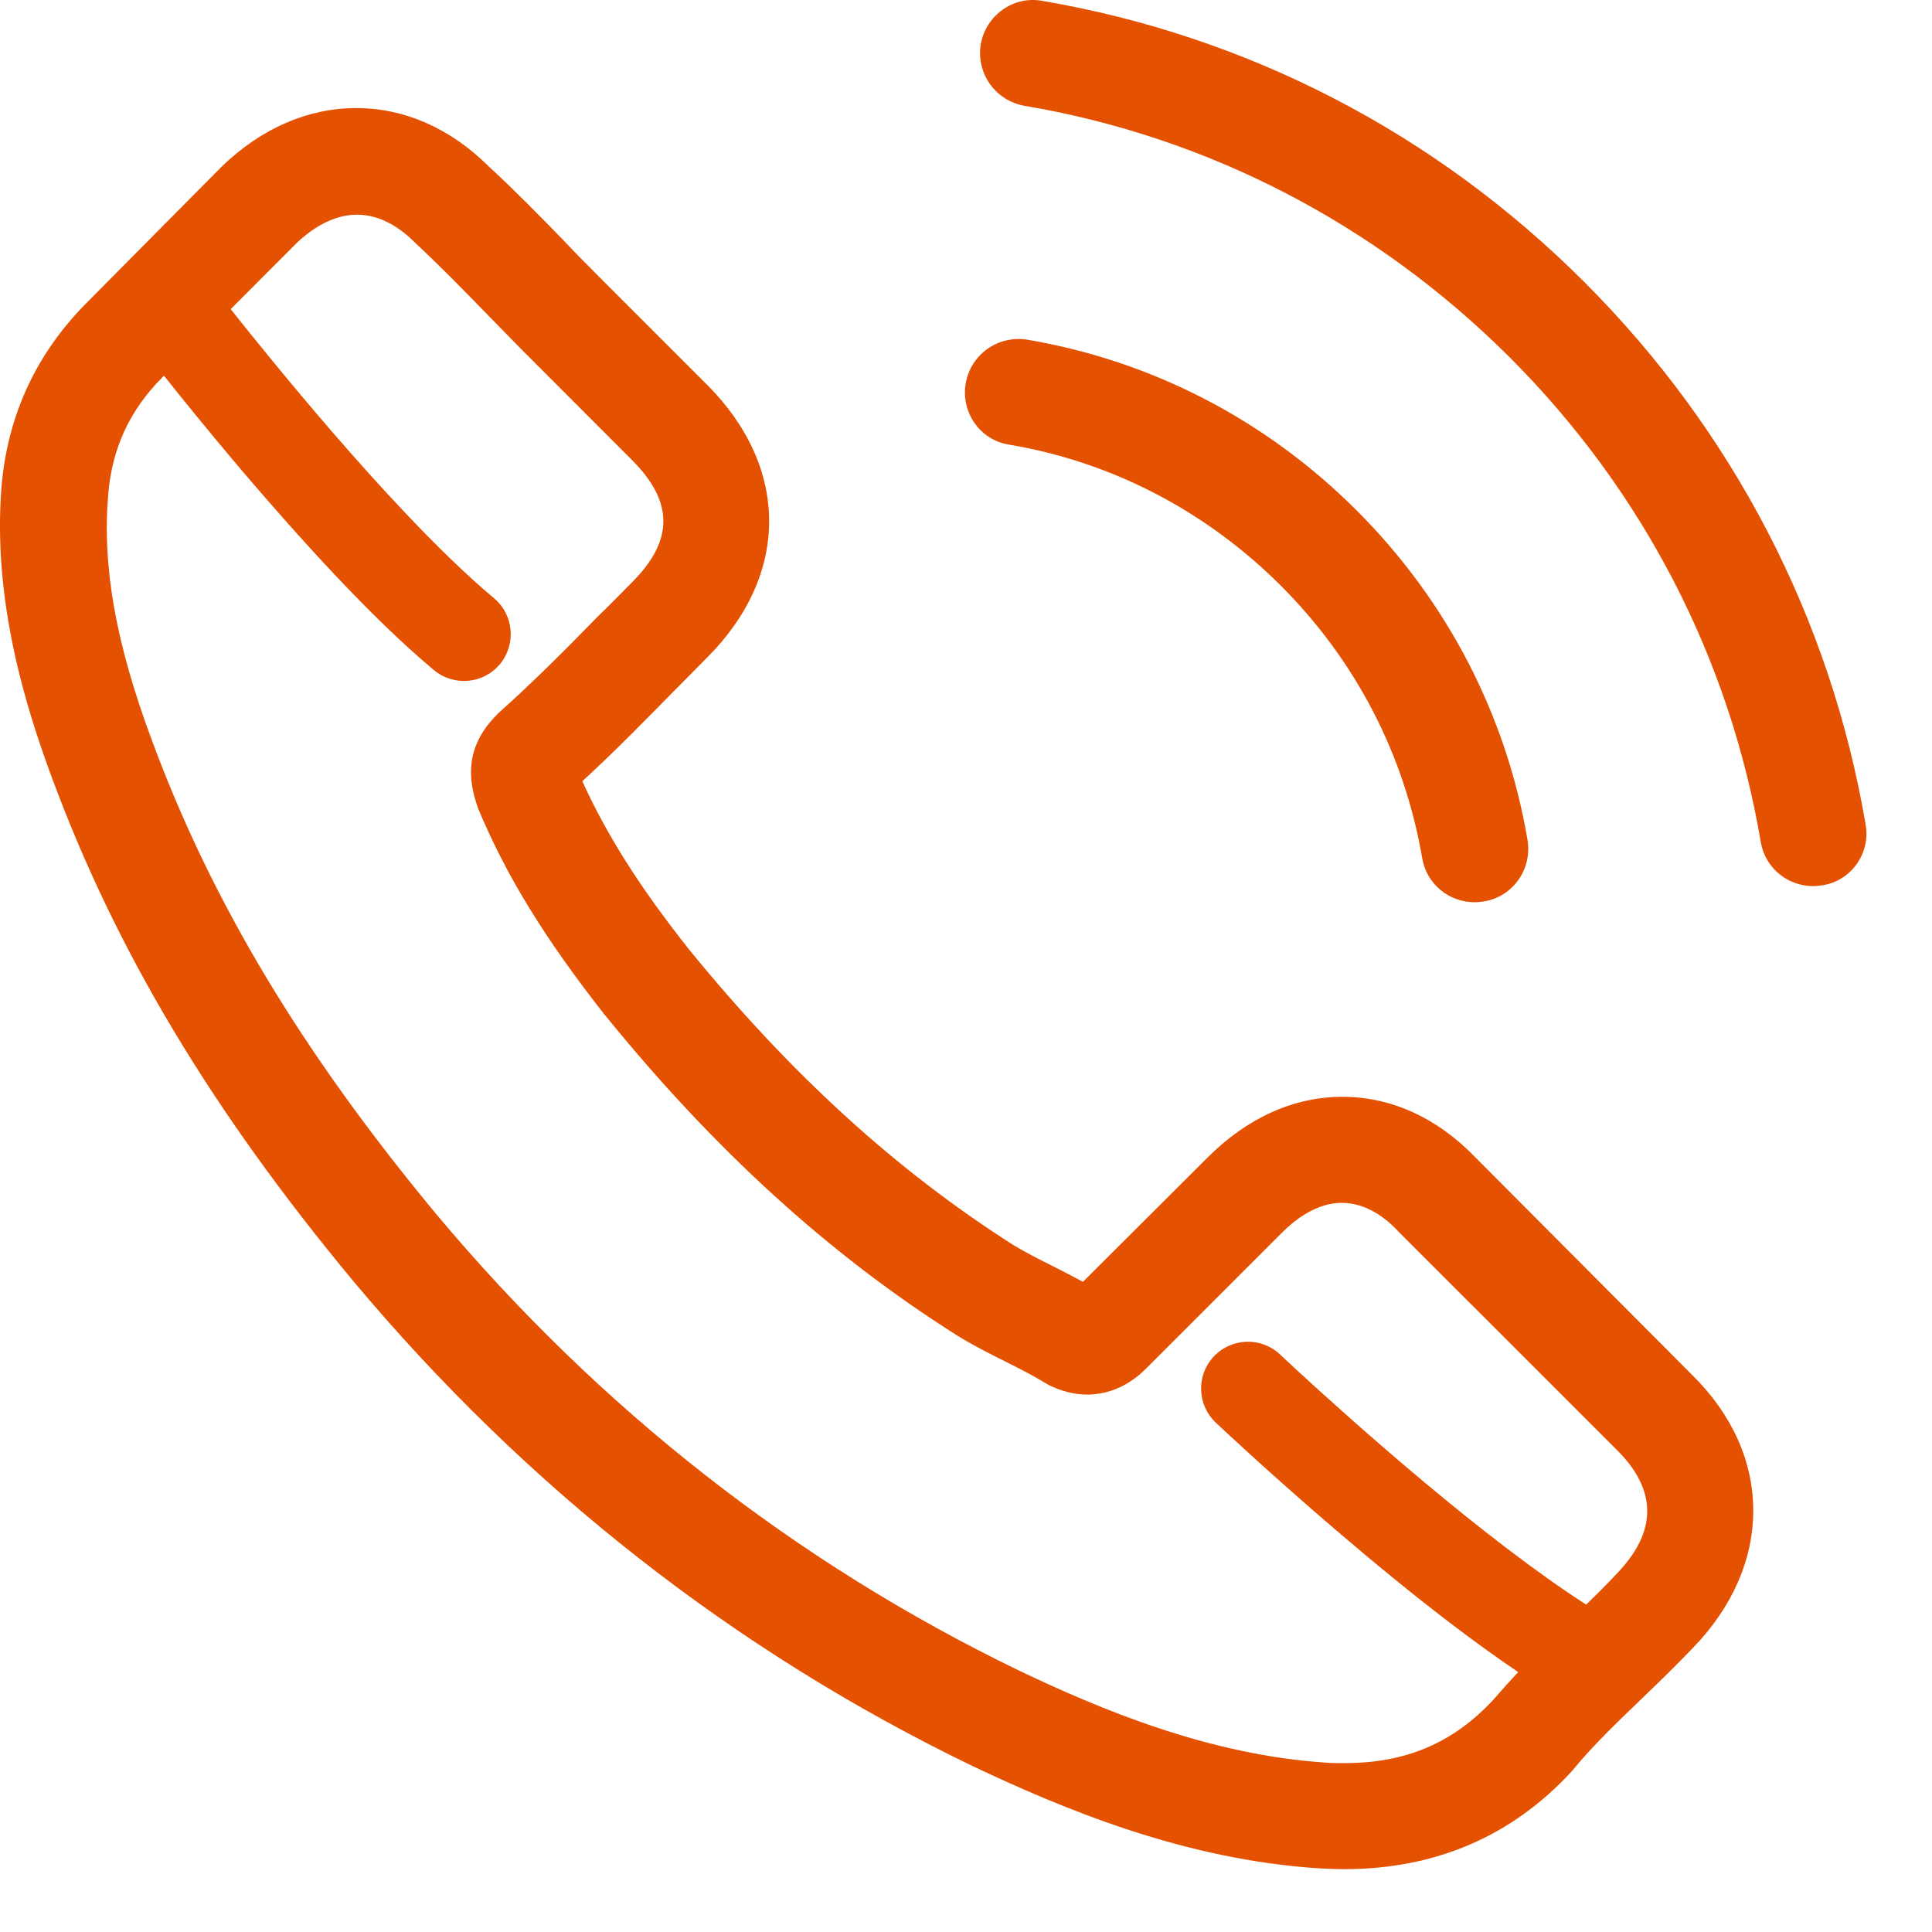 <svg width="17" height="17" viewBox="0 0 17 17" fill="none" xmlns="http://www.w3.org/2000/svg">
<path d="M12.986 10.188C12.65 9.838 12.244 9.651 11.813 9.651C11.386 9.651 10.977 9.834 10.626 10.185L9.529 11.279C9.439 11.23 9.349 11.185 9.262 11.14C9.137 11.077 9.019 11.018 8.918 10.956C7.891 10.303 6.957 9.453 6.061 8.352C5.627 7.804 5.336 7.342 5.124 6.874C5.409 6.613 5.673 6.342 5.929 6.082C6.027 5.985 6.124 5.884 6.221 5.787C6.95 5.058 6.95 4.114 6.221 3.385L5.273 2.437C5.166 2.33 5.055 2.218 4.951 2.107C4.742 1.892 4.524 1.67 4.298 1.462C3.961 1.128 3.558 0.951 3.135 0.951C2.711 0.951 2.302 1.128 1.955 1.462L1.948 1.469L0.768 2.659C0.323 3.104 0.07 3.645 0.014 4.273C-0.069 5.287 0.23 6.231 0.459 6.849C1.021 8.366 1.861 9.772 3.114 11.279C4.635 13.094 6.464 14.528 8.554 15.538C9.352 15.916 10.418 16.364 11.608 16.44C11.681 16.444 11.758 16.447 11.827 16.447C12.629 16.447 13.303 16.159 13.83 15.586C13.834 15.579 13.841 15.576 13.844 15.569C14.025 15.35 14.233 15.152 14.452 14.941C14.601 14.798 14.754 14.649 14.903 14.493C15.246 14.136 15.427 13.719 15.427 13.292C15.427 12.862 15.243 12.448 14.892 12.101L12.986 10.188ZM14.229 13.844C14.141 13.939 14.051 14.028 13.957 14.119C13.742 13.981 13.504 13.811 13.264 13.628C12.772 13.254 12.27 12.825 11.892 12.49C11.704 12.323 11.546 12.18 11.436 12.079C11.381 12.028 11.338 11.988 11.308 11.96C11.294 11.947 11.283 11.936 11.275 11.929L11.267 11.921L11.264 11.919C11.099 11.762 10.838 11.77 10.681 11.935C10.525 12.1 10.532 12.361 10.698 12.518C10.701 12.521 11.16 12.955 11.771 13.477C12.076 13.738 12.419 14.021 12.764 14.284C12.964 14.436 13.164 14.582 13.359 14.713C13.284 14.793 13.209 14.876 13.136 14.961C12.785 15.336 12.372 15.514 11.831 15.514C11.778 15.514 11.723 15.514 11.671 15.51C10.64 15.444 9.682 15.041 8.963 14.698C6.998 13.747 5.273 12.396 3.84 10.685C2.656 9.258 1.864 7.939 1.34 6.523C1.017 5.659 0.899 4.985 0.952 4.35C0.986 3.944 1.142 3.607 1.43 3.319L1.443 3.306C1.601 3.505 1.84 3.8 2.12 4.131C2.373 4.428 2.659 4.753 2.95 5.062C3.242 5.371 3.538 5.663 3.818 5.896C3.993 6.042 4.253 6.019 4.399 5.844C4.544 5.669 4.521 5.409 4.346 5.263C4.106 5.063 3.827 4.79 3.55 4.496C3.133 4.055 2.718 3.566 2.408 3.188C2.253 3 2.124 2.839 2.034 2.725C2.033 2.723 2.031 2.721 2.03 2.72L2.614 2.135C2.784 1.975 2.965 1.889 3.142 1.889C3.361 1.889 3.538 2.021 3.649 2.132L3.659 2.142C3.871 2.34 4.072 2.545 4.284 2.763C4.392 2.875 4.503 2.986 4.614 3.1L5.561 4.048C5.929 4.416 5.929 4.756 5.561 5.124C5.461 5.225 5.364 5.325 5.263 5.422C4.971 5.721 4.694 5.999 4.392 6.269C4.385 6.276 4.378 6.28 4.374 6.287C4.076 6.585 4.131 6.877 4.194 7.075L4.204 7.106C4.451 7.703 4.798 8.265 5.325 8.935L5.329 8.939C6.287 10.119 7.297 11.039 8.411 11.744C8.554 11.834 8.7 11.907 8.838 11.976C8.963 12.039 9.081 12.098 9.182 12.16C9.196 12.167 9.21 12.178 9.224 12.185C9.342 12.243 9.453 12.271 9.567 12.271C9.855 12.271 10.036 12.091 10.095 12.032L11.282 10.845C11.4 10.727 11.588 10.584 11.806 10.584C12.022 10.584 12.199 10.72 12.306 10.838L14.226 12.757C14.583 13.111 14.583 13.476 14.229 13.844Z" fill="#E45100"/>
<path d="M8.877 3.912C9.786 4.065 10.612 4.496 11.272 5.155C11.931 5.815 12.358 6.641 12.514 7.55C12.553 7.78 12.75 7.939 12.976 7.939C13.004 7.939 13.028 7.936 13.056 7.932C13.313 7.891 13.483 7.648 13.441 7.391C13.254 6.29 12.733 5.287 11.938 4.492C11.143 3.697 10.14 3.176 9.04 2.989C8.783 2.948 8.543 3.117 8.498 3.371C8.453 3.624 8.62 3.871 8.877 3.912Z" fill="#E45100"/>
<path d="M16.416 7.255C16.107 5.443 15.253 3.794 13.941 2.482C12.629 1.17 10.98 0.316 9.168 0.007C8.915 -0.038 8.675 0.136 8.63 0.389C8.588 0.646 8.758 0.885 9.015 0.931C10.633 1.205 12.108 1.972 13.282 3.142C14.455 4.315 15.219 5.79 15.493 7.408C15.531 7.637 15.729 7.797 15.954 7.797C15.982 7.797 16.007 7.793 16.034 7.79C16.288 7.752 16.461 7.509 16.416 7.255Z" fill="#E45100"/>
</svg>
